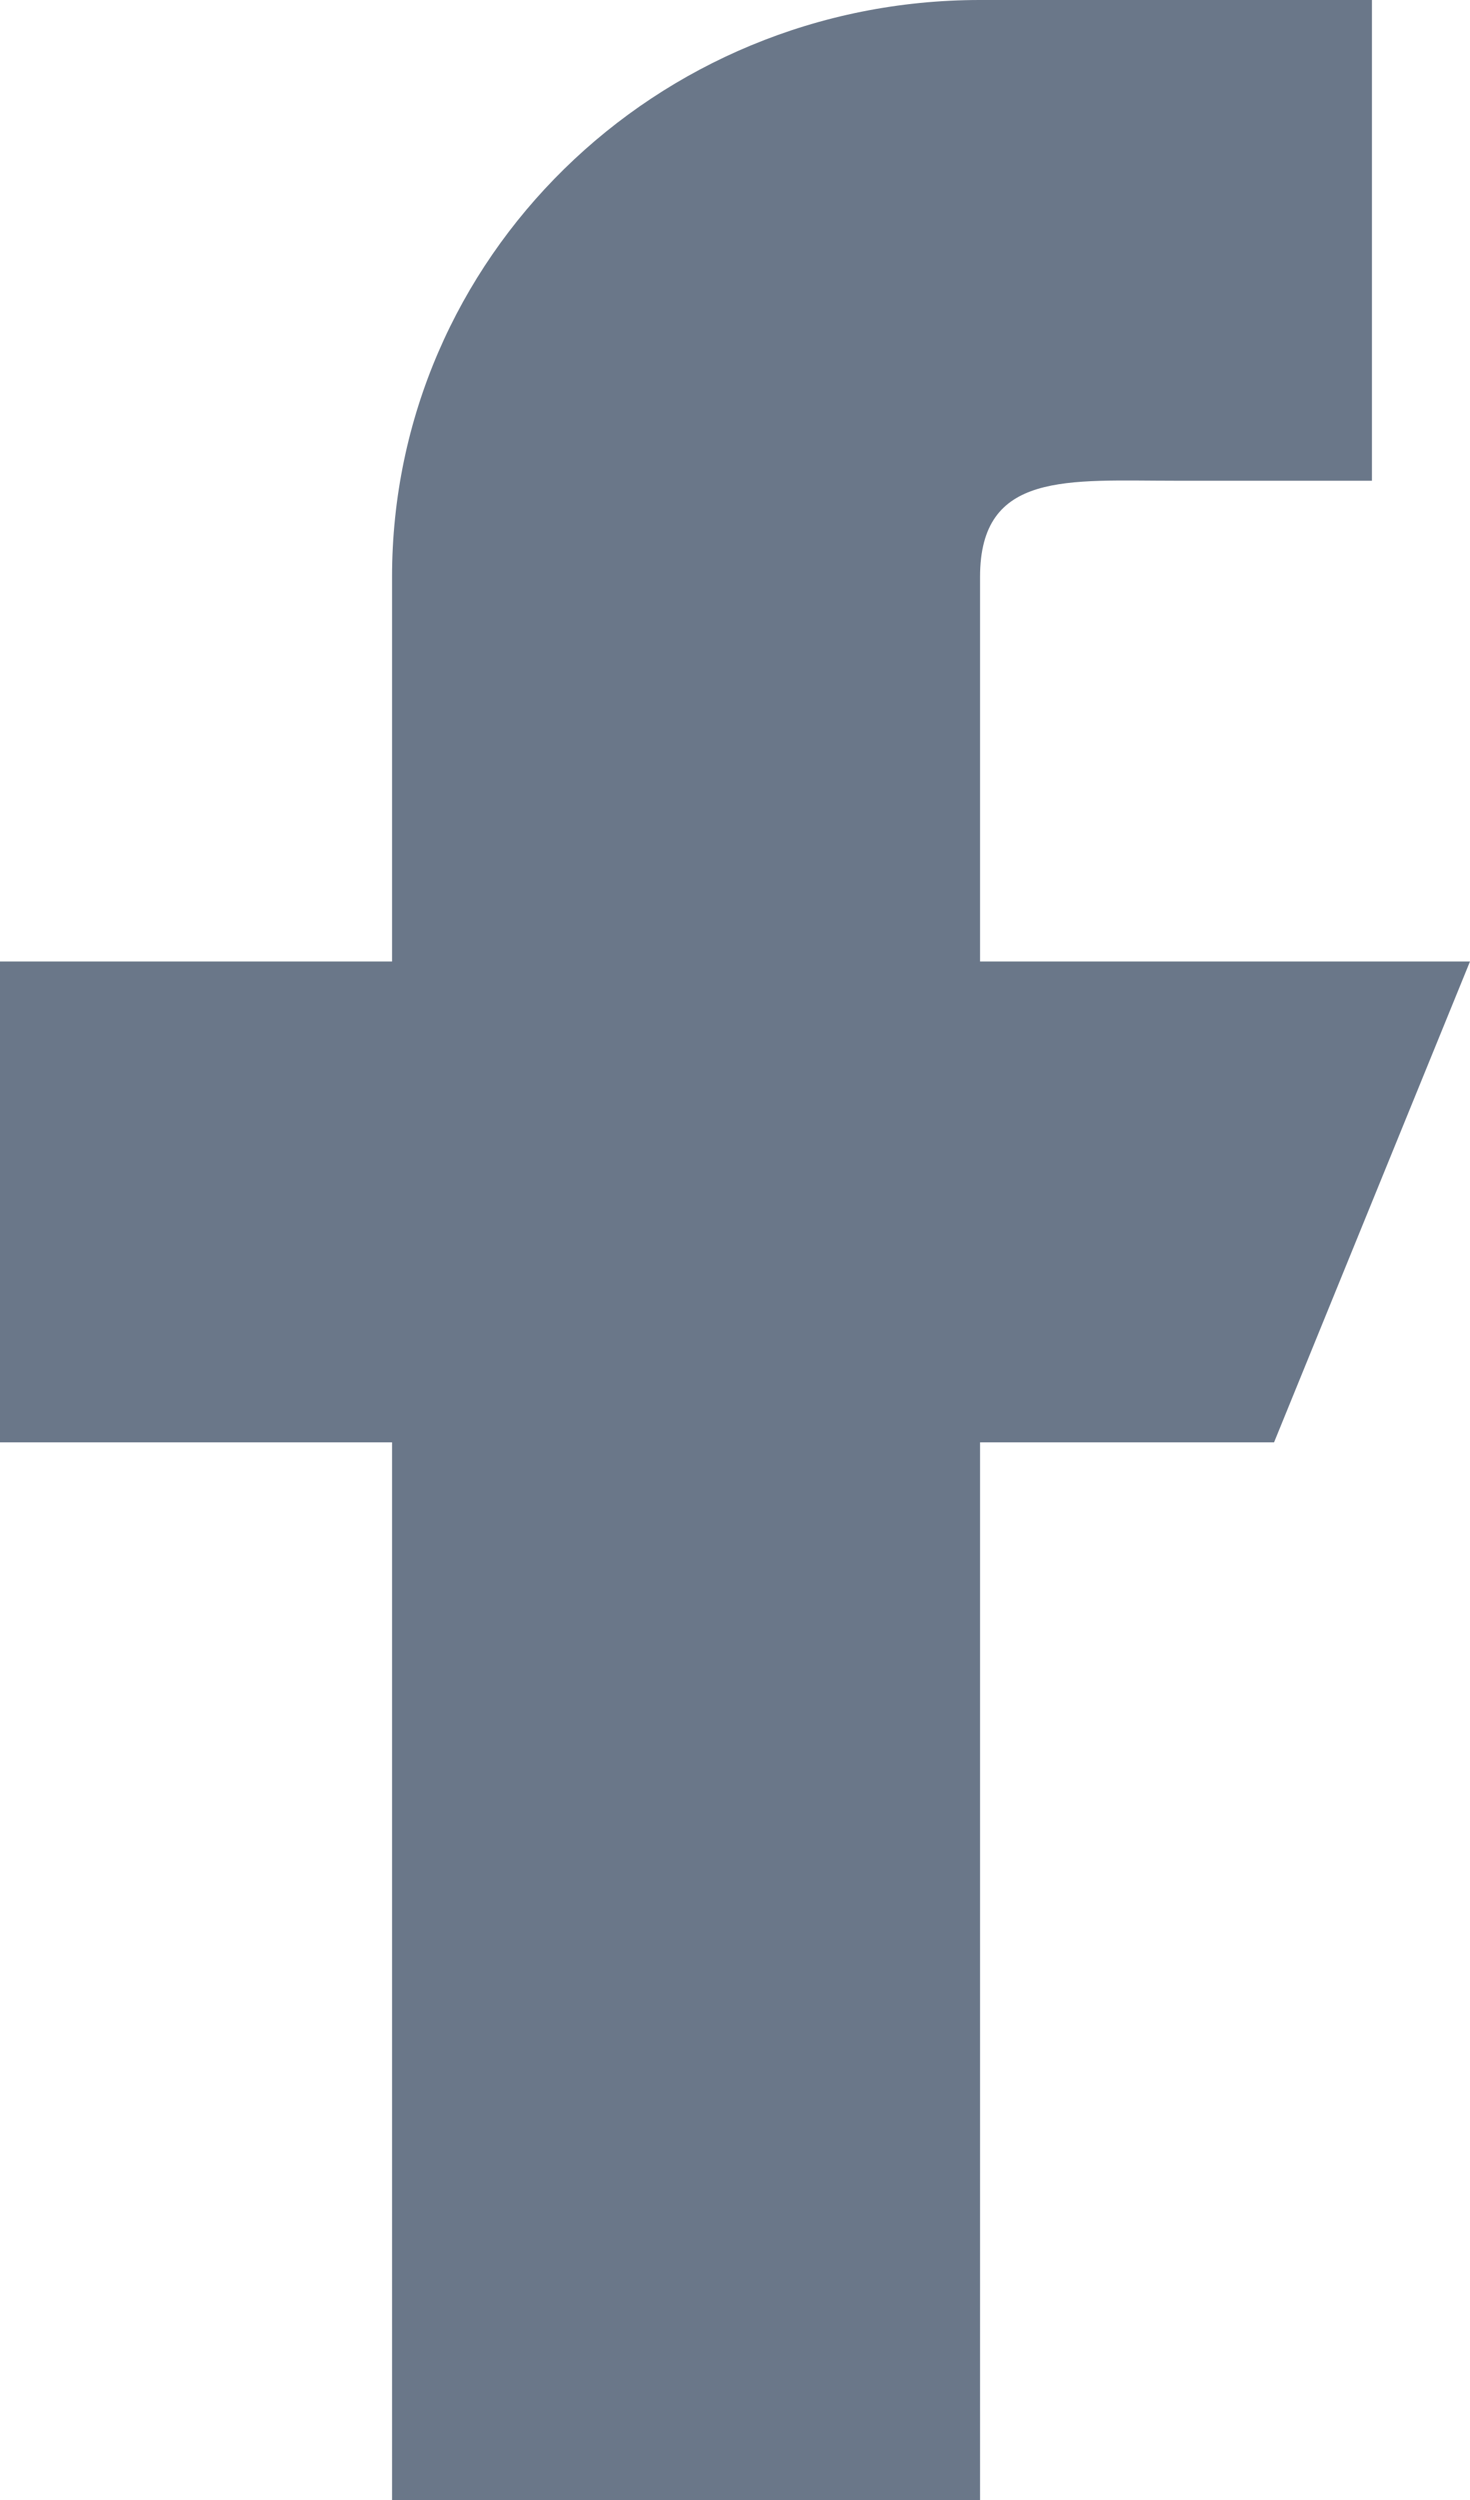 <svg width="10" height="17" viewBox="0 0 10 17" fill="none" xmlns="http://www.w3.org/2000/svg">
<path d="M10 6.538H6.667V3.923C6.667 3.201 7.264 3.269 8 3.269H9.333V0H6.667C4.457 0 2.667 1.756 2.667 3.923V6.538H0V9.808H2.667V17H6.667V9.808H8.667L10 6.538Z" fill="#6A7789"/>
</svg>
